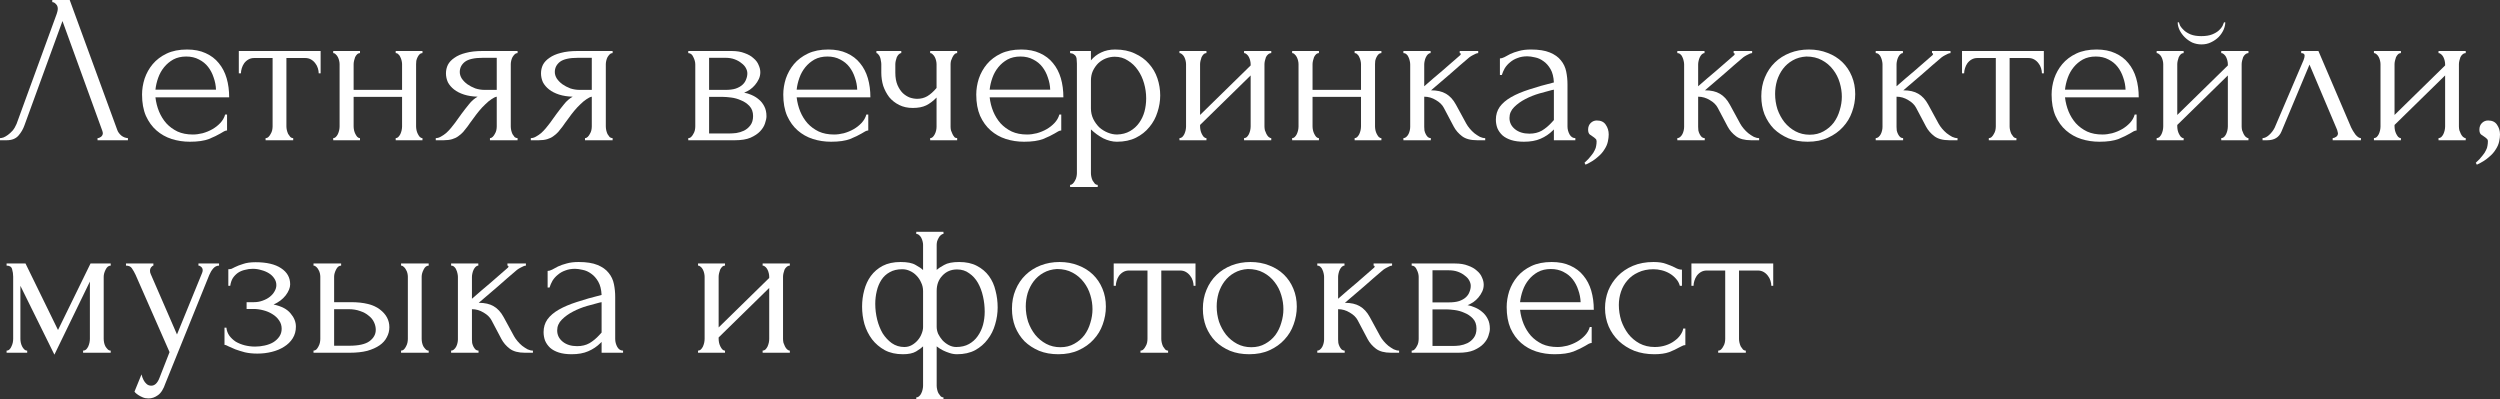 <?xml version="1.0" encoding="UTF-8"?> <svg xmlns="http://www.w3.org/2000/svg" viewBox="0 0 658.836 105.279" fill="none"><rect x="0" y="0" width="658.836" height="105.279" fill="#333333" stroke="none"/><path d="M6.44 33.04C6.104 34.011 5.581 34.907 4.872 35.728C4.163 36.549 3.117 36.96 1.736 36.96H0V36.4C0.224 36.4 0.523 36.344 0.896 36.232C1.269 36.083 1.661 35.859 2.072 35.56C2.483 35.261 2.893 34.888 3.304 34.44C3.715 33.955 4.069 33.357 4.368 32.648L14.952 3.64C15.139 3.08 15.232 2.651 15.232 2.352C15.232 1.792 15.064 1.363 14.728 1.064C14.429 0.728 14.112 0.56 13.776 0.56V0H18.368L30.912 34.272C31.099 34.795 31.453 35.28 31.976 35.728C32.499 36.139 33.077 36.363 33.712 36.4V36.96H25.704V36.4C26.003 36.4 26.301 36.288 26.6 36.064C26.936 35.803 27.104 35.467 27.104 35.056C27.104 34.944 27.067 34.776 26.992 34.552L16.464 5.544L6.44 33.04Z" fill="white"></path><path d="M40.963 25.648C41.113 26.955 41.43 28.205 41.915 29.4C42.4 30.557 43.035 31.584 43.819 32.48C44.64 33.376 45.63 34.104 46.787 34.664C47.945 35.187 49.288 35.448 50.819 35.448C51.64 35.448 52.499 35.336 53.395 35.112C54.328 34.851 55.187 34.496 55.971 34.048C56.755 33.6 57.446 33.059 58.043 32.424C58.678 31.752 59.107 31.005 59.331 30.184H59.835V34.384C59.611 34.384 59.35 34.459 59.051 34.608C58.79 34.757 58.472 34.944 58.099 35.168C57.352 35.616 56.344 36.101 55.075 36.624C53.806 37.109 52.126 37.352 50.035 37.352C48.355 37.352 46.75 37.109 45.219 36.624C43.726 36.139 42.4 35.392 41.243 34.384C40.086 33.376 39.153 32.088 38.443 30.52C37.771 28.952 37.435 27.085 37.435 24.92C37.435 23.539 37.659 22.139 38.107 20.72C38.592 19.301 39.302 18.032 40.235 16.912C41.206 15.755 42.438 14.821 43.931 14.112C45.424 13.403 47.216 13.048 49.307 13.048C51.174 13.048 52.798 13.365 54.179 14C55.598 14.635 56.755 15.512 57.651 16.632C58.584 17.752 59.275 19.077 59.723 20.608C60.171 22.139 60.395 23.819 60.395 25.648H40.963ZM49.083 14.896C47.776 14.896 46.638 15.157 45.667 15.68C44.734 16.203 43.931 16.875 43.259 17.696C42.587 18.517 42.065 19.451 41.691 20.496C41.318 21.541 41.075 22.587 40.963 23.632H56.923C56.886 22.549 56.68 21.485 56.307 20.44C55.971 19.395 55.486 18.461 54.851 17.64C54.216 16.819 53.414 16.165 52.443 15.68C51.472 15.157 50.352 14.896 49.083 14.896Z" fill="white"></path><path d="M83.991 19.32C83.991 18.909 83.916 18.461 83.767 17.976C83.617 17.491 83.393 17.061 83.095 16.688C82.796 16.277 82.423 15.941 81.975 15.68C81.527 15.419 81.004 15.288 80.407 15.288H75.479V33.32C75.479 33.619 75.516 33.936 75.591 34.272C75.665 34.608 75.777 34.944 75.927 35.28C76.114 35.579 76.3 35.84 76.487 36.064C76.711 36.288 76.972 36.4 77.271 36.4V36.96H69.991V36.4C70.289 36.4 70.551 36.288 70.775 36.064C70.999 35.84 71.186 35.579 71.335 35.28C71.521 34.981 71.652 34.664 71.727 34.328C71.801 33.955 71.839 33.619 71.839 33.32V15.288H67.023C66.425 15.288 65.903 15.419 65.455 15.68C65.007 15.941 64.633 16.277 64.335 16.688C64.074 17.061 63.868 17.491 63.719 17.976C63.569 18.461 63.495 18.909 63.495 19.32H62.935V13.44H84.495V19.32H83.991Z" fill="white"></path><path d="M93.192 33.32C93.192 33.619 93.229 33.955 93.304 34.328C93.378 34.664 93.49 34.981 93.639 35.28C93.789 35.579 93.957 35.84 94.144 36.064C94.368 36.288 94.61 36.4 94.871 36.4V36.96H87.815V36.4C88.077 36.4 88.301 36.307 88.487 36.12C88.711 35.896 88.898 35.635 89.047 35.336C89.197 35 89.309 34.664 89.383 34.328C89.458 33.955 89.495 33.619 89.495 33.32V16.912C89.495 16.651 89.458 16.352 89.383 16.016C89.309 15.68 89.197 15.363 89.047 15.064C88.898 14.765 88.711 14.523 88.487 14.336C88.301 14.112 88.077 14 87.815 14V13.44H94.871V14C94.573 14 94.312 14.112 94.087 14.336C93.901 14.523 93.733 14.765 93.583 15.064C93.471 15.363 93.378 15.68 93.304 16.016C93.229 16.352 93.192 16.651 93.192 16.912V23.688H105.959V16.912C105.959 16.651 105.922 16.352 105.847 16.016C105.773 15.68 105.661 15.363 105.511 15.064C105.4 14.765 105.232 14.523 105.007 14.336C104.821 14.112 104.578 14 104.28 14V13.44H111.336V14C111.037 14 110.775 14.112 110.551 14.336C110.365 14.523 110.197 14.765 110.047 15.064C109.898 15.363 109.786 15.68 109.711 16.016C109.674 16.352 109.655 16.651 109.655 16.912V33.32C109.655 33.619 109.693 33.955 109.767 34.328C109.842 34.664 109.954 34.981 110.103 35.28C110.253 35.579 110.421 35.84 110.607 36.064C110.831 36.288 111.074 36.4 111.336 36.4V36.96H104.28V36.4C104.541 36.4 104.765 36.307 104.951 36.12C105.176 35.896 105.362 35.635 105.511 35.336C105.661 35 105.773 34.664 105.847 34.328C105.922 33.955 105.959 33.619 105.959 33.32V25.536H93.192V33.32Z" fill="white"></path><path d="M134.606 33.32C134.606 33.619 134.644 33.955 134.718 34.328C134.793 34.664 134.905 35 135.055 35.336C135.241 35.635 135.428 35.896 135.614 36.12C135.838 36.307 136.1 36.4 136.399 36.4V36.96H129.119V36.4C129.38 36.4 129.622 36.288 129.846 36.064C130.071 35.84 130.257 35.579 130.407 35.28C130.593 34.981 130.724 34.664 130.798 34.328C130.873 33.955 130.91 33.619 130.91 33.32V25.48C130.5 25.555 130.033 25.779 129.51 26.152C128.988 26.488 128.447 26.936 127.886 27.496C127.327 28.019 126.785 28.597 126.263 29.232C125.74 29.867 125.255 30.501 124.806 31.136C124.433 31.659 124.116 32.088 123.854 32.424C123.593 32.76 123.369 33.077 123.183 33.376C122.809 33.861 122.436 34.328 122.063 34.776C121.689 35.187 121.26 35.56 120.774 35.896C120.327 36.232 119.785 36.493 119.151 36.68C118.516 36.867 117.769 36.96 116.91 36.96H114.838V36.4C115.287 36.4 115.734 36.269 116.183 36.008C116.668 35.747 117.135 35.429 117.582 35.056C118.031 34.645 118.441 34.216 118.814 33.768C119.225 33.283 119.58 32.835 119.878 32.424L121.614 30.016C122.249 29.157 122.902 28.317 123.574 27.496C124.247 26.637 125.012 25.965 125.87 25.48C124.526 25.443 123.332 25.256 122.287 24.92C121.241 24.584 120.364 24.136 119.654 23.576C118.945 23.016 118.404 22.381 118.031 21.672C117.694 20.925 117.526 20.141 117.526 19.32C117.526 18.536 117.694 17.789 118.031 17.08C118.404 16.371 118.983 15.755 119.766 15.232C120.55 14.672 121.54 14.243 122.734 13.944C123.966 13.608 125.441 13.44 127.159 13.44H136.399V14C136.1 14 135.838 14.112 135.614 14.336C135.428 14.523 135.241 14.765 135.055 15.064C134.905 15.363 134.793 15.68 134.718 16.016C134.644 16.352 134.606 16.651 134.606 16.912V33.32ZM121.167 18.984C121.167 19.544 121.335 20.104 121.67 20.664C122.044 21.224 122.529 21.728 123.127 22.176C123.761 22.624 124.471 22.997 125.255 23.296C126.039 23.557 126.878 23.688 127.774 23.688H130.91V15.232H127.271C125.031 15.232 123.444 15.587 122.51 16.296C121.614 17.005 121.167 17.901 121.167 18.984Z" fill="white"></path><path d="M159.653 33.32C159.653 33.619 159.691 33.955 159.765 34.328C159.84 34.664 159.952 35 160.101 35.336C160.288 35.635 160.475 35.896 160.661 36.12C160.885 36.307 161.147 36.4 161.445 36.4V36.96H154.165V36.4C154.427 36.4 154.669 36.288 154.893 36.064C155.117 35.84 155.304 35.579 155.453 35.28C155.64 34.981 155.771 34.664 155.845 34.328C155.92 33.955 155.957 33.619 155.957 33.32V25.48C155.547 25.555 155.08 25.779 154.557 26.152C154.035 26.488 153.493 26.936 152.933 27.496C152.373 28.019 151.832 28.597 151.309 29.232C150.787 29.867 150.301 30.501 149.853 31.136C149.48 31.659 149.163 32.088 148.901 32.424C148.64 32.76 148.416 33.077 148.229 33.376C147.856 33.861 147.483 34.328 147.109 34.776C146.736 35.187 146.307 35.56 145.821 35.896C145.373 36.232 144.832 36.493 144.197 36.68C143.563 36.867 142.816 36.96 141.957 36.96H139.885V36.4C140.333 36.4 140.781 36.269 141.229 36.008C141.715 35.747 142.181 35.429 142.629 35.056C143.077 34.645 143.488 34.216 143.861 33.768C144.272 33.283 144.627 32.835 144.925 32.424L146.661 30.016C147.296 29.157 147.949 28.317 148.621 27.496C149.293 26.637 150.059 25.965 150.917 25.48C149.574 25.443 148.379 25.256 147.333 24.92C146.288 24.584 145.411 24.136 144.701 23.576C143.992 23.016 143.451 22.381 143.077 21.672C142.741 20.925 142.573 20.141 142.573 19.32C142.573 18.536 142.741 17.789 143.077 17.08C143.451 16.371 144.029 15.755 144.813 15.232C145.597 14.672 146.587 14.243 147.781 13.944C149.013 13.608 150.488 13.44 152.205 13.44H161.445V14C161.147 14 160.885 14.112 160.661 14.336C160.475 14.523 160.288 14.765 160.101 15.064C159.952 15.363 159.84 15.68 159.765 16.016C159.691 16.352 159.653 16.651 159.653 16.912V33.32ZM146.213 18.984C146.213 19.544 146.381 20.104 146.717 20.664C147.091 21.224 147.576 21.728 148.173 22.176C148.808 22.624 149.517 22.997 150.301 23.296C151.085 23.557 151.925 23.688 152.821 23.688H155.957V15.232H152.317C150.077 15.232 148.491 15.587 147.557 16.296C146.661 17.005 146.213 17.901 146.213 18.984Z" fill="white"></path><path d="M200.367 19.04C200.367 19.675 200.236 20.272 199.975 20.832C199.714 21.392 199.378 21.915 198.967 22.4C198.594 22.848 198.146 23.259 197.623 23.632C197.1 23.968 196.597 24.229 196.111 24.416C196.746 24.528 197.399 24.733 198.071 25.032C198.78 25.331 199.415 25.723 199.975 26.208C200.573 26.693 201.058 27.309 201.431 28.056C201.804 28.765 201.991 29.624 201.991 30.632C201.991 31.155 201.86 31.789 201.599 32.536C201.375 33.245 200.946 33.936 200.311 34.608C199.714 35.243 198.874 35.803 197.791 36.288C196.746 36.736 195.383 36.96 193.703 36.96H181.383V36.4C181.682 36.4 181.943 36.288 182.167 36.064C182.391 35.84 182.578 35.579 182.727 35.28C182.914 34.981 183.044 34.664 183.119 34.328C183.194 33.955 183.231 33.619 183.231 33.32V16.968C183.231 16.371 183.063 15.736 182.727 15.064C182.429 14.355 181.98 14 181.383 14V13.44H192.807C194.151 13.44 195.29 13.627 196.223 14C197.194 14.336 197.978 14.784 198.575 15.344C199.21 15.867 199.658 16.464 199.919 17.136C200.218 17.771 200.367 18.405 200.367 19.04ZM186.871 23.688H191.183C192.266 23.688 193.162 23.576 193.871 23.352C194.618 23.091 195.215 22.755 195.663 22.344C196.111 21.933 196.429 21.467 196.615 20.944C196.839 20.421 196.951 19.88 196.951 19.32C196.951 18.872 196.82 18.405 196.559 17.92C196.298 17.435 195.906 17.005 195.383 16.632C194.898 16.221 194.3 15.885 193.591 15.624C192.882 15.363 192.079 15.232 191.183 15.232H186.871V23.688ZM192.359 35.168C192.807 35.168 193.367 35.131 194.039 35.056C194.749 34.944 195.421 34.739 196.055 34.44C196.727 34.104 197.287 33.637 197.735 33.04C198.22 32.405 198.463 31.584 198.463 30.576C198.463 29.493 198.146 28.616 197.511 27.944C196.876 27.272 196.13 26.768 195.271 26.432C194.45 26.059 193.591 25.816 192.695 25.704C191.799 25.592 191.108 25.536 190.623 25.536H186.871V35.168H192.359Z" fill="white"></path><path d="M209.947 25.648C210.097 26.955 210.414 28.205 210.899 29.4C211.385 30.557 212.019 31.584 212.804 32.48C213.625 33.376 214.614 34.104 215.772 34.664C216.929 35.187 218.273 35.448 219.804 35.448C220.625 35.448 221.484 35.336 222.38 35.112C223.313 34.851 224.171 34.496 224.955 34.048C225.74 33.6 226.43 33.059 227.027 32.424C227.662 31.752 228.091 31.005 228.315 30.184H228.82V34.384C228.596 34.384 228.334 34.459 228.035 34.608C227.774 34.757 227.457 34.944 227.083 35.168C226.337 35.616 225.329 36.101 224.059 36.624C222.79 37.109 221.11 37.352 219.019 37.352C217.339 37.352 215.734 37.109 214.203 36.624C212.71 36.139 211.385 35.392 210.227 34.384C209.07 33.376 208.137 32.088 207.428 30.52C206.756 28.952 206.42 27.085 206.42 24.92C206.42 23.539 206.644 22.139 207.091 20.72C207.577 19.301 208.286 18.032 209.219 16.912C210.19 15.755 211.422 14.821 212.915 14.112C214.409 13.403 216.201 13.048 218.291 13.048C220.158 13.048 221.782 13.365 223.163 14C224.582 14.635 225.74 15.512 226.636 16.632C227.569 17.752 228.259 19.077 228.708 20.608C229.155 22.139 229.379 23.819 229.379 25.648H209.947ZM218.067 14.896C216.761 14.896 215.622 15.157 214.652 15.68C213.718 16.203 212.915 16.875 212.243 17.696C211.572 18.517 211.049 19.451 210.676 20.496C210.302 21.541 210.059 22.587 209.947 23.632H225.907C225.87 22.549 225.665 21.485 225.291 20.44C224.955 19.395 224.47 18.461 223.836 17.64C223.201 16.819 222.398 16.165 221.428 15.68C220.457 15.157 219.337 14.896 218.067 14.896Z" fill="white"></path><path d="M250.51 33.432C250.51 33.731 250.548 34.048 250.623 34.384C250.735 34.72 250.865 35.037 251.015 35.336C251.162 35.635 251.332 35.896 251.517 36.12C251.705 36.307 251.947 36.4 252.247 36.4V36.96H245.134V36.4C245.396 36.4 245.62 36.307 245.806 36.12C246.03 35.896 246.217 35.635 246.366 35.336C246.516 35.037 246.628 34.72 246.702 34.384C246.777 34.048 246.814 33.731 246.814 33.432V25.704C245.956 26.6 245.041 27.291 244.07 27.776C243.137 28.224 241.961 28.448 240.542 28.448C239.198 28.448 238.004 28.187 236.958 27.664C235.913 27.141 235.036 26.451 234.326 25.592C233.654 24.696 233.132 23.707 232.758 22.624C232.422 21.504 232.254 20.347 232.254 19.152V16.912C232.254 16.651 232.217 16.352 232.142 16.016C232.105 15.68 232.03 15.363 231.918 15.064C231.806 14.765 231.657 14.523 231.47 14.336C231.321 14.112 231.153 14 230.966 14V13.44H237.518V14C237.294 14 237.07 14.112 236.846 14.336C236.66 14.523 236.492 14.765 236.342 15.064C236.23 15.363 236.137 15.68 236.062 16.016C235.988 16.352 235.95 16.651 235.95 16.912V19.152C235.95 20.421 236.137 21.504 236.51 22.4C236.884 23.259 237.35 23.968 237.91 24.528C238.47 25.051 239.086 25.443 239.758 25.704C240.43 25.928 241.084 26.04 241.718 26.04C242.689 26.04 243.566 25.816 244.35 25.368C245.172 24.883 245.993 24.155 246.814 23.184V16.912C246.814 16.651 246.777 16.352 246.702 16.016C246.628 15.68 246.516 15.363 246.366 15.064C246.217 14.765 246.03 14.523 245.806 14.336C245.62 14.112 245.396 14 245.134 14V13.44H252.247V14C251.947 14 251.705 14.112 251.517 14.336C251.332 14.523 251.162 14.765 251.015 15.064C250.865 15.363 250.735 15.68 250.623 16.016C250.548 16.352 250.51 16.651 250.51 16.912V33.432Z" fill="white"></path><path d="M260.808 25.648C260.955 26.955 261.272 28.205 261.76 29.4C262.245 30.557 262.88 31.584 263.662 32.48C264.484 33.376 265.474 34.104 266.631 34.664C267.788 35.187 269.133 35.448 270.663 35.448C271.485 35.448 272.342 35.336 273.239 35.112C274.172 34.851 275.032 34.496 275.814 34.048C276.599 33.6 277.288 33.059 277.886 32.424C278.521 31.752 278.951 31.005 279.175 30.184H279.678V34.384C279.455 34.384 279.193 34.459 278.896 34.608C278.633 34.757 278.316 34.944 277.943 35.168C277.196 35.616 276.189 36.101 274.919 36.624C273.649 37.109 271.97 37.352 269.878 37.352C268.198 37.352 266.594 37.109 265.064 36.624C263.569 36.139 262.245 35.392 261.087 34.384C259.93 33.376 258.996 32.088 258.286 30.52C257.616 28.952 257.278 27.085 257.278 24.92C257.278 23.539 257.503 22.139 257.951 20.72C258.436 19.301 259.145 18.032 260.078 16.912C261.05 15.755 262.282 14.821 263.774 14.112C265.269 13.403 267.061 13.048 269.15 13.048C271.018 13.048 272.642 13.365 274.022 14C275.441 14.635 276.599 15.512 277.496 16.632C278.428 17.752 279.118 19.077 279.568 20.608C280.015 22.139 280.238 23.819 280.238 25.648H260.808ZM268.928 14.896C267.621 14.896 266.481 15.157 265.511 15.68C264.577 16.203 263.774 16.875 263.102 17.696C262.43 18.517 261.907 19.451 261.535 20.496C261.162 21.541 260.92 22.587 260.808 23.632H276.766C276.729 22.549 276.524 21.485 276.151 20.44C275.814 19.395 275.329 18.461 274.694 17.64C274.059 16.819 273.257 16.165 272.287 15.68C271.317 15.157 270.195 14.896 268.928 14.896Z" fill="white"></path><path d="M293.882 13.048C295.896 13.048 297.633 13.403 299.091 14.112C300.583 14.784 301.815 15.68 302.785 16.8C303.794 17.92 304.539 19.208 305.027 20.664C305.511 22.12 305.754 23.613 305.754 25.144C305.754 26.637 305.511 28.112 305.027 29.568C304.577 31.024 303.869 32.331 302.897 33.488C301.965 34.645 300.788 35.579 299.37 36.288C297.951 36.997 296.271 37.352 294.329 37.352C293.172 37.352 291.977 37.053 290.745 36.456C289.55 35.821 288.468 35.037 287.498 34.104V45.64C287.498 45.939 287.536 46.256 287.608 46.592C287.683 46.965 287.796 47.301 287.946 47.6C288.133 47.899 288.318 48.16 288.506 48.384C288.731 48.608 288.991 48.72 289.29 48.72V49.28H282.01V48.72C282.27 48.72 282.515 48.608 282.737 48.384C282.962 48.16 283.147 47.899 283.297 47.6C283.484 47.301 283.614 46.965 283.689 46.592C283.764 46.256 283.802 45.939 283.802 45.64V16.744C283.802 16.408 283.782 16.091 283.744 15.792C283.744 15.456 283.689 15.176 283.577 14.952C283.464 14.691 283.279 14.485 283.017 14.336C282.795 14.149 282.457 14.037 282.01 14V13.44H287.498V15.904C288.243 15.008 289.14 14.317 290.185 13.832C291.267 13.309 292.5 13.048 293.882 13.048ZM294.384 35.448C295.691 35.411 296.831 35.112 297.801 34.552C298.773 33.992 299.575 33.264 300.21 32.368C300.845 31.472 301.31 30.483 301.61 29.4C301.907 28.28 302.057 27.123 302.057 25.928C302.057 24.584 301.87 23.259 301.497 21.952C301.125 20.645 300.583 19.488 299.873 18.48C299.163 17.435 298.286 16.595 297.241 15.96C296.234 15.288 295.077 14.952 293.769 14.952C292.985 14.952 292.202 15.101 291.417 15.4C290.67 15.699 289.998 16.128 289.4 16.688C288.841 17.248 288.376 17.92 288.001 18.704C287.666 19.451 287.498 20.291 287.498 21.224V28.56C287.498 29.568 287.703 30.501 288.113 31.36C288.523 32.181 289.046 32.909 289.68 33.544C290.353 34.141 291.1 34.608 291.922 34.944C292.742 35.28 293.564 35.448 294.384 35.448Z" fill="white"></path><path d="M333.23 33.32C333.23 33.619 333.267 33.955 333.342 34.328C333.454 34.664 333.584 34.981 333.734 35.28C333.882 35.579 334.069 35.84 334.294 36.064C334.554 36.288 334.797 36.4 335.022 36.4V36.96H327.853V36.4C328.116 36.4 328.358 36.307 328.581 36.12C328.806 35.896 328.993 35.635 329.141 35.336C329.291 35 329.403 34.664 329.478 34.328C329.553 33.955 329.59 33.619 329.59 33.32V19.88L316.261 32.928V33.32C316.261 33.619 316.299 33.955 316.374 34.328C316.449 34.664 316.561 34.981 316.709 35.28C316.859 35.579 317.026 35.84 317.214 36.064C317.438 36.288 317.681 36.4 317.941 36.4V36.96H310.83V36.4C311.09 36.4 311.335 36.307 311.557 36.12C311.782 35.896 311.967 35.635 312.117 35.336C312.267 35 312.38 34.664 312.455 34.328C312.527 33.955 312.565 33.619 312.565 33.32V16.912C312.565 16.651 312.527 16.352 312.455 16.016C312.38 15.68 312.267 15.363 312.117 15.064C311.967 14.765 311.782 14.523 311.557 14.336C311.335 14.112 311.09 14 310.83 14V13.44H317.941V14C317.643 14 317.381 14.112 317.159 14.336C316.971 14.523 316.804 14.765 316.654 15.064C316.541 15.363 316.449 15.68 316.374 16.016C316.299 16.352 316.261 16.651 316.261 16.912V30.296L329.59 17.248V16.912C329.59 16.651 329.553 16.352 329.478 16.016C329.403 15.68 329.291 15.363 329.141 15.064C328.993 14.765 328.806 14.523 328.581 14.336C328.358 14.112 328.116 14 327.853 14V13.44H335.022V14C334.724 14 334.444 14.112 334.182 14.336C333.957 14.523 333.772 14.765 333.622 15.064C333.509 15.363 333.417 15.68 333.342 16.016C333.267 16.352 333.23 16.651 333.23 16.912V33.32Z" fill="white"></path><path d="M345.901 33.32C345.901 33.619 345.939 33.955 346.014 34.328C346.089 34.664 346.201 34.981 346.351 35.28C346.499 35.579 346.669 35.84 346.854 36.064C347.079 36.288 347.321 36.4 347.583 36.4V36.96H340.525V36.4C340.788 36.4 341.013 36.307 341.198 36.12C341.422 35.896 341.61 35.635 341.757 35.336C341.907 35 342.02 34.664 342.095 34.328C342.17 33.955 342.207 33.619 342.207 33.32V16.912C342.207 16.651 342.17 16.352 342.095 16.016C342.02 15.68 341.907 15.363 341.757 15.064C341.61 14.765 341.422 14.523 341.198 14.336C341.013 14.112 340.788 14 340.525 14V13.44H347.583V14C347.284 14 347.024 14.112 346.799 14.336C346.611 14.523 346.444 14.765 346.294 15.064C346.181 15.363 346.089 15.68 346.014 16.016C345.939 16.352 345.901 16.651 345.901 16.912V23.688H358.671V16.912C358.671 16.651 358.633 16.352 358.558 16.016C358.483 15.68 358.371 15.363 358.223 15.064C358.111 14.765 357.943 14.523 357.718 14.336C357.531 14.112 357.289 14 356.991 14V13.44H364.047V14C363.747 14 363.487 14.112 363.262 14.336C363.075 14.523 362.907 14.765 362.757 15.064C362.61 15.363 362.497 15.68 362.422 16.016C362.385 16.352 362.367 16.651 362.367 16.912V33.32C362.367 33.619 362.405 33.955 362.477 34.328C362.552 34.664 362.665 34.981 362.815 35.28C362.965 35.579 363.132 35.84 363.32 36.064C363.542 36.288 363.784 36.4 364.047 36.4V36.96H356.991V36.4C357.251 36.4 357.476 36.307 357.663 36.12C357.886 35.896 358.073 35.635 358.223 35.336C358.371 35 358.483 34.664 358.558 34.328C358.633 33.955 358.671 33.619 358.671 33.32V25.536H345.901V33.32Z" fill="white"></path><path d="M386.421 32.592C386.646 33.003 386.944 33.432 387.319 33.88C387.691 34.328 388.101 34.739 388.548 35.112C389.036 35.485 389.521 35.803 390.005 36.064C390.49 36.288 390.958 36.4 391.405 36.4V36.96H389.278C387.561 36.96 386.234 36.605 385.302 35.896C384.369 35.187 383.639 34.347 383.117 33.376L380.485 28.392C380.075 27.608 379.383 26.936 378.413 26.376C377.444 25.779 376.416 25.48 375.334 25.48V33.432C375.334 33.731 375.352 34.048 375.389 34.384C375.464 34.72 375.576 35.037 375.726 35.336C375.874 35.635 376.061 35.896 376.286 36.12C376.509 36.307 376.771 36.4 377.069 36.4V36.96H369.845V36.4C370.108 36.4 370.35 36.307 370.573 36.12C370.835 35.896 371.04 35.635 371.19 35.336C371.338 35.037 371.45 34.72 371.525 34.384C371.6 34.048 371.637 33.731 371.637 33.432V16.968C371.637 16.707 371.6 16.408 371.525 16.072C371.45 15.699 371.338 15.363 371.19 15.064C371.078 14.765 370.91 14.523 370.685 14.336C370.46 14.112 370.18 14 369.845 14V13.44H377.014V14C376.751 14 376.509 14.112 376.286 14.336C376.099 14.523 375.931 14.765 375.781 15.064C375.631 15.363 375.519 15.699 375.447 16.072C375.372 16.408 375.334 16.707 375.334 16.968V22.736C376.939 21.317 378.526 19.955 380.093 18.648C381.662 17.304 383.247 15.923 384.854 14.504C384.854 14.467 384.872 14.429 384.909 14.392C384.947 14.355 384.967 14.317 384.967 14.28C384.967 14.093 384.872 14 384.684 14V13.44H389.558V14C389.371 14 389.146 14.056 388.886 14.168C388.623 14.28 388.363 14.411 388.101 14.56C387.803 14.709 387.504 14.896 387.206 15.12C385.526 16.539 383.844 17.995 382.165 19.488C380.485 20.944 378.806 22.381 377.126 23.8C378.731 23.8 380.038 24.099 381.045 24.696C382.09 25.293 382.967 26.245 383.677 27.552L386.421 32.592Z" fill="white"></path><path d="M409.503 36.96V34.104L409.223 34.384C408.291 35.317 407.206 36.045 405.974 36.568C404.779 37.091 403.325 37.352 401.607 37.352C400.3 37.352 399.181 37.203 398.246 36.904C397.314 36.605 396.549 36.195 395.951 35.672C395.354 35.112 394.907 34.477 394.607 33.768C394.347 33.059 394.214 32.312 394.214 31.528C394.214 30.259 394.552 29.139 395.224 28.168C395.931 27.197 396.941 26.339 398.246 25.592C399.553 24.845 401.14 24.173 403.007 23.576C404.912 22.941 407.076 22.325 409.503 21.728C409.428 20.272 409.131 19.096 408.608 18.2C408.083 17.304 407.469 16.613 406.759 16.128C406.049 15.605 405.304 15.269 404.519 15.12C403.734 14.933 403.062 14.84 402.502 14.84C401.533 14.84 400.673 14.989 399.928 15.288C399.181 15.549 398.528 15.923 397.966 16.408C397.406 16.856 396.941 17.379 396.566 17.976C396.231 18.573 395.969 19.171 395.784 19.768H395.279V15.4C395.614 15.4 396.006 15.288 396.456 15.064C396.904 14.803 397.426 14.523 398.023 14.224C398.658 13.925 399.406 13.664 400.263 13.44C401.16 13.179 402.222 13.048 403.455 13.048C405.509 13.048 407.169 13.309 408.438 13.832C409.708 14.355 410.68 15.045 411.35 15.904C412.06 16.763 412.527 17.752 412.752 18.872C412.975 19.955 413.087 21.075 413.087 22.232V33.32C413.087 34.067 413.275 34.776 413.647 35.448C414.019 36.083 414.524 36.4 415.159 36.4V36.96H409.503ZM409.503 31.64V23.632L408.943 23.744C408.046 23.968 406.946 24.267 405.639 24.64C404.369 25.013 403.157 25.499 402 26.096C400.843 26.693 399.853 27.403 399.031 28.224C398.211 29.045 397.798 29.997 397.798 31.08C397.798 32.275 398.283 33.264 399.256 34.048C400.225 34.832 401.495 35.224 403.062 35.224C404.294 35.224 405.377 34.963 406.311 34.44C407.244 33.88 408.103 33.171 408.888 32.312L409.503 31.64Z" fill="white"></path><path d="M420.818 31.752C421.9 31.752 422.685 32.125 423.17 32.872C423.692 33.619 423.952 34.477 423.952 35.448C423.952 36.008 423.877 36.624 423.729 37.296C423.58 38.005 423.28 38.696 422.832 39.368C422.422 40.077 421.805 40.768 420.985 41.44C420.2 42.149 419.156 42.803 417.848 43.4L417.569 42.896C418.316 42.224 418.893 41.608 419.306 41.048C419.753 40.525 420.07 40.04 420.258 39.592C420.48 39.181 420.61 38.789 420.648 38.416C420.723 38.043 420.76 37.651 420.76 37.24C420.76 36.941 420.668 36.717 420.48 36.568C420.295 36.381 420.088 36.213 419.865 36.064C419.566 35.877 419.268 35.672 418.968 35.448C418.671 35.187 418.521 34.757 418.521 34.16C418.521 33.451 418.746 32.872 419.193 32.424C419.641 31.976 420.183 31.752 420.818 31.752Z" fill="white"></path><path d="M458.608 32.592C458.833 33.003 459.131 33.432 459.506 33.88C459.878 34.328 460.288 34.739 460.738 35.112C461.223 35.485 461.708 35.803 462.192 36.064C462.677 36.288 463.145 36.4 463.592 36.4V36.96H461.465C459.748 36.96 458.423 36.605 457.489 35.896C456.556 35.187 455.826 34.347 455.304 33.376L452.672 28.392C452.262 27.608 451.573 26.936 450.6 26.376C449.631 25.779 448.603 25.48 447.521 25.48V33.432C447.521 33.731 447.539 34.048 447.576 34.384C447.651 34.72 447.763 35.037 447.913 35.336C448.063 35.635 448.248 35.896 448.473 36.12C448.696 36.307 448.958 36.4 449.258 36.4V36.96H442.032V36.4C442.295 36.4 442.537 36.307 442.76 36.12C443.022 35.896 443.227 35.635 443.377 35.336C443.527 35.037 443.637 34.72 443.712 34.384C443.787 34.048 443.824 33.731 443.824 33.432V16.968C443.824 16.707 443.787 16.408 443.712 16.072C443.637 15.699 443.527 15.363 443.377 15.064C443.265 14.765 443.097 14.523 442.872 14.336C442.65 14.112 442.37 14 442.032 14V13.44H449.201V14C448.941 14 448.696 14.112 448.473 14.336C448.286 14.523 448.118 14.765 447.968 15.064C447.818 15.363 447.709 15.699 447.634 16.072C447.559 16.408 447.521 16.707 447.521 16.968V22.736C449.126 21.317 450.713 19.955 452.28 18.648C453.849 17.304 455.437 15.923 457.041 14.504C457.041 14.467 457.059 14.429 457.096 14.392C457.134 14.355 457.154 14.317 457.154 14.28C457.154 14.093 457.059 14 456.874 14V13.44H461.745V14C461.558 14 461.335 14.056 461.073 14.168C460.813 14.28 460.55 14.411 460.288 14.56C459.99 14.709 459.691 14.896 459.393 15.12C457.714 16.539 456.034 17.995 454.352 19.488C452.672 20.944 450.993 22.381 449.313 23.8C450.918 23.8 452.225 24.099 453.232 24.696C454.279 25.293 455.157 26.245 455.864 27.552L458.608 32.592Z" fill="white"></path><path d="M476.369 37.352C474.502 37.352 472.822 37.053 471.33 36.456C469.836 35.821 468.548 34.981 467.466 33.936C466.421 32.853 465.599 31.584 465.002 30.128C464.442 28.672 464.162 27.085 464.162 25.368C464.162 23.539 464.479 21.877 465.114 20.384C465.749 18.853 466.626 17.547 467.746 16.464C468.866 15.381 470.19 14.541 471.723 13.944C473.252 13.347 474.914 13.048 476.706 13.048C478.498 13.048 480.14 13.347 481.633 13.944C483.127 14.504 484.414 15.307 485.497 16.352C486.581 17.397 487.421 18.648 488.018 20.104C488.616 21.523 488.913 23.091 488.913 24.808C488.913 26.413 488.633 27.981 488.073 29.512C487.551 31.005 486.749 32.331 485.667 33.488C484.619 34.645 483.315 35.579 481.745 36.288C480.215 36.997 478.423 37.352 476.369 37.352ZM476.034 14.896C474.689 14.971 473.495 15.307 472.45 15.904C471.443 16.464 470.583 17.211 469.873 18.144C469.201 19.04 468.678 20.067 468.306 21.224C467.968 22.381 467.801 23.557 467.801 24.752C467.801 26.133 468.006 27.477 468.418 28.784C468.866 30.053 469.481 31.192 470.265 32.2C471.088 33.208 472.057 34.011 473.177 34.608C474.297 35.205 475.549 35.504 476.929 35.504C478.311 35.504 479.526 35.205 480.57 34.608C481.653 34.011 482.547 33.245 483.257 32.312C483.967 31.341 484.489 30.259 484.827 29.064C485.199 27.869 485.387 26.675 485.387 25.48C485.387 24.248 485.199 23.016 484.827 21.784C484.452 20.515 483.875 19.376 483.09 18.368C482.305 17.323 481.315 16.483 480.123 15.848C478.963 15.213 477.601 14.896 476.034 14.896Z" fill="white"></path><path d="M510.89 32.592C511.115 33.003 511.413 33.432 511.785 33.88C512.16 34.328 512.57 34.739 513.017 35.112C513.505 35.485 513.99 35.803 514.474 36.064C514.959 36.288 515.427 36.4 515.874 36.4V36.96H513.747C512.03 36.96 510.703 36.605 509.771 35.896C508.836 35.187 508.108 34.347 507.586 33.376L504.954 28.392C504.544 27.608 503.852 26.936 502.882 26.376C501.913 25.779 500.885 25.48 499.803 25.48V33.432C499.803 33.731 499.821 34.048 499.858 34.384C499.933 34.72 500.045 35.037 500.193 35.336C500.343 35.635 500.53 35.896 500.755 36.12C500.978 36.307 501.24 36.4 501.538 36.4V36.96H494.314V36.4C494.574 36.4 494.819 36.307 495.042 36.12C495.304 35.896 495.509 35.635 495.659 35.336C495.807 35.037 495.919 34.72 495.994 34.384C496.069 34.048 496.106 33.731 496.106 33.432V16.968C496.106 16.707 496.069 16.408 495.994 16.072C495.919 15.699 495.807 15.363 495.659 15.064C495.547 14.765 495.379 14.523 495.154 14.336C494.929 14.112 494.649 14 494.314 14V13.44H501.483V14C501.22 14 500.978 14.112 500.755 14.336C500.568 14.523 500.4 14.765 500.25 15.064C500.1 15.363 499.988 15.699 499.913 16.072C499.841 16.408 499.803 16.707 499.803 16.968V22.736C501.408 21.317 502.995 19.955 504.562 18.648C506.129 17.304 507.716 15.923 509.323 14.504C509.323 14.467 509.341 14.429 509.378 14.392C509.416 14.355 509.433 14.317 509.433 14.28C509.433 14.093 509.341 14 509.153 14V13.44H514.027V14C513.84 14 513.615 14.056 513.355 14.168C513.092 14.28 512.832 14.411 512.57 14.56C512.272 14.709 511.973 14.896 511.675 15.12C509.993 16.539 508.313 17.995 506.634 19.488C504.954 20.944 503.275 22.381 501.595 23.8C503.2 23.8 504.507 24.099 505.514 24.696C506.559 25.293 507.436 26.245 508.146 27.552L510.89 32.592Z" fill="white"></path><path d="M538.116 19.32C538.116 18.909 538.041 18.461 537.891 17.976C537.744 17.491 537.519 17.061 537.219 16.688C536.921 16.277 536.549 15.941 536.099 15.68C535.652 15.419 535.129 15.288 534.532 15.288H529.603V33.32C529.603 33.619 529.641 33.936 529.716 34.272C529.791 34.608 529.903 34.944 530.053 35.28C530.238 35.579 530.425 35.84 530.613 36.064C530.835 36.288 531.098 36.4 531.395 36.4V36.96H524.117V36.4C524.414 36.4 524.677 36.288 524.899 36.064C525.124 35.84 525.312 35.579 525.459 35.28C525.647 34.981 525.777 34.664 525.852 34.328C525.927 33.955 525.964 33.619 525.964 33.32V15.288H521.148C520.55 15.288 520.028 15.419 519.581 15.68C519.131 15.941 518.758 16.277 518.461 16.688C518.198 17.061 517.994 17.491 517.844 17.976C517.694 18.461 517.619 18.909 517.619 19.32H517.059V13.44H538.621V19.32H538.116Z" fill="white"></path><path d="M544.197 25.648C544.347 26.955 544.664 28.205 545.149 29.4C545.634 30.557 546.269 31.584 547.054 32.48C547.876 33.376 548.863 34.104 550.021 34.664C551.178 35.187 552.522 35.448 554.055 35.448C554.874 35.448 555.734 35.336 556.629 35.112C557.564 34.851 558.421 34.496 559.206 34.048C559.991 33.6 560.68 33.059 561.278 32.424C561.913 31.752 562.342 31.005 562.565 30.184H563.07V34.384C562.845 34.384 562.585 34.459 562.285 34.608C562.025 34.757 561.708 34.944 561.333 35.168C560.588 35.616 559.578 36.101 558.308 36.624C557.041 37.109 555.359 37.352 553.27 37.352C551.59 37.352 549.983 37.109 548.453 36.624C546.961 36.139 545.634 35.392 544.477 34.384C543.32 33.376 542.387 32.088 541.678 30.52C541.005 28.952 540.67 27.085 540.67 24.92C540.67 23.539 540.893 22.139 541.343 20.72C541.828 19.301 542.535 18.032 543.47 16.912C544.439 15.755 545.672 14.821 547.166 14.112C548.658 13.403 550.45 13.048 552.542 13.048C554.407 13.048 556.032 13.365 557.414 14C558.833 14.635 559.991 15.512 560.885 16.632C561.82 17.752 562.51 19.077 562.957 20.608C563.405 22.139 563.63 23.819 563.63 25.648H544.197ZM552.317 14.896C551.01 14.896 549.873 15.157 548.901 15.68C547.969 16.203 547.166 16.875 546.494 17.696C545.822 18.517 545.299 19.451 544.924 20.496C544.552 21.541 544.309 22.587 544.197 23.632H560.158C560.121 22.549 559.916 21.485 559.541 20.44C559.206 19.395 558.721 18.461 558.086 17.64C557.451 16.819 556.649 16.165 555.677 15.68C554.707 15.157 553.587 14.896 552.317 14.896Z" fill="white"></path><path d="M590.753 33.32C590.753 33.619 590.79 33.955 590.865 34.328C590.978 34.664 591.108 34.981 591.258 35.28C591.408 35.579 591.593 35.84 591.818 36.064C592.078 36.288 592.32 36.4 592.545 36.4V36.96H585.377V36.4C585.639 36.4 585.882 36.307 586.104 36.12C586.329 35.896 586.516 35.635 586.666 35.336C586.814 35 586.926 34.664 587.001 34.328C587.076 33.955 587.114 33.619 587.114 33.32V19.88L573.785 32.928V33.32C573.785 33.619 573.822 33.955 573.897 34.328C573.972 34.664 574.085 34.981 574.232 35.28C574.382 35.579 574.549 35.84 574.737 36.064C574.962 36.288 575.204 36.4 575.464 36.4V36.96H568.353V36.4C568.613 36.4 568.858 36.307 569.081 36.12C569.306 35.896 569.491 35.635 569.641 35.336C569.791 35 569.903 34.664 569.978 34.328C570.053 33.955 570.088 33.619 570.088 33.32V16.912C570.088 16.651 570.053 16.352 569.978 16.016C569.903 15.68 569.791 15.363 569.641 15.064C569.491 14.765 569.306 14.523 569.081 14.336C568.858 14.112 568.613 14 568.353 14V13.44H575.464V14C575.167 14 574.904 14.112 574.682 14.336C574.494 14.523 574.327 14.765 574.177 15.064C574.065 15.363 573.972 15.68 573.897 16.016C573.822 16.352 573.785 16.651 573.785 16.912V30.296L587.114 17.248V16.912C587.114 16.651 587.076 16.352 587.001 16.016C586.926 15.68 586.814 15.363 586.666 15.064C586.516 14.765 586.329 14.523 586.104 14.336C585.882 14.112 585.639 14 585.377 14V13.44H592.545V14C592.248 14 591.968 14.112 591.705 14.336C591.48 14.523 591.295 14.765 591.145 15.064C591.033 15.363 590.94 15.68 590.865 16.016C590.79 16.352 590.753 16.651 590.753 16.912V33.32ZM586.441 5.88C586.441 6.477 586.292 7.131 585.994 7.84C585.694 8.512 585.264 9.147 584.704 9.744C584.145 10.304 583.472 10.771 582.69 11.144C581.943 11.517 581.103 11.704 580.168 11.704C579.311 11.704 578.488 11.536 577.706 11.2C576.959 10.827 576.304 10.36 575.744 9.8C575.184 9.24 574.737 8.624 574.402 7.952C574.065 7.243 573.897 6.552 573.897 5.88H574.232C574.269 6.104 574.382 6.421 574.569 6.832C574.794 7.205 575.129 7.597 575.577 8.008C576.024 8.419 576.604 8.773 577.314 9.072C578.061 9.371 578.993 9.52 580.113 9.52C581.27 9.52 582.223 9.371 582.97 9.072C583.715 8.773 584.312 8.419 584.762 8.008C585.209 7.597 585.527 7.205 585.714 6.832C585.899 6.421 586.032 6.104 586.104 5.88H586.441Z" fill="white"></path><path d="M614.737 36.4C614.999 36.4 615.297 36.288 615.634 36.064C615.969 35.84 616.137 35.523 616.137 35.112C616.137 35.037 616.102 34.888 616.027 34.664C615.989 34.403 615.894 34.123 615.747 33.824L608.633 17.024L601.243 34.664C600.608 36.195 599.356 36.96 597.489 36.96H596.259V36.4C596.781 36.4 597.341 36.139 597.939 35.616C598.573 35.056 599.076 34.403 599.451 33.656L607.066 15.848C607.251 15.363 607.346 14.971 607.346 14.672C607.346 14.224 607.046 14 606.449 14V13.44H610.985L619.611 33.6C619.871 34.16 620.246 34.776 620.73 35.448C621.253 36.083 621.738 36.4 622.185 36.4V36.96H614.737V36.4Z" fill="white"></path><path d="M648.011 33.32C648.011 33.619 648.049 33.955 648.124 34.328C648.236 34.664 648.366 34.981 648.516 35.28C648.663 35.579 648.851 35.84 649.076 36.064C649.336 36.288 649.578 36.4 649.803 36.4V36.96H642.635V36.4C642.897 36.4 643.14 36.307 643.362 36.12C643.587 35.896 643.775 35.635 643.922 35.336C644.072 35 644.185 34.664 644.26 34.328C644.335 33.955 644.372 33.619 644.372 33.32V19.88L631.043 32.928V33.32C631.043 33.619 631.08 33.955 631.155 34.328C631.23 34.664 631.343 34.981 631.49 35.28C631.64 35.579 631.808 35.84 631.995 36.064C632.22 36.288 632.463 36.4 632.722 36.4V36.96H625.612V36.4C625.872 36.4 626.114 36.307 626.339 36.12C626.564 35.896 626.749 35.635 626.899 35.336C627.049 35 627.161 34.664 627.234 34.328C627.309 33.955 627.346 33.619 627.346 33.32V16.912C627.346 16.651 627.309 16.352 627.234 16.016C627.161 15.68 627.049 15.363 626.899 15.064C626.749 14.765 626.564 14.523 626.339 14.336C626.114 14.112 625.872 14 625.612 14V13.44H632.722V14C632.425 14 632.163 14.112 631.94 14.336C631.753 14.523 631.585 14.765 631.435 15.064C631.323 15.363 631.23 15.68 631.155 16.016C631.08 16.352 631.043 16.651 631.043 16.912V30.296L644.372 17.248V16.912C644.372 16.651 644.335 16.352 644.26 16.016C644.185 15.68 644.072 15.363 643.922 15.064C643.775 14.765 643.587 14.523 643.362 14.336C643.14 14.112 642.897 14 642.635 14V13.44H649.803V14C649.503 14 649.223 14.112 648.963 14.336C648.738 14.523 648.553 14.765 648.404 15.064C648.291 15.363 648.199 15.68 648.124 16.016C648.049 16.352 648.011 16.651 648.011 16.912V33.32Z" fill="white"></path><path d="M655.699 31.752C656.781 31.752 657.566 32.125 658.051 32.872C658.574 33.619 658.836 34.477 658.836 35.448C658.836 36.008 658.761 36.624 658.611 37.296C658.461 38.005 658.164 38.696 657.716 39.368C657.304 40.077 656.689 40.768 655.867 41.44C655.084 42.149 654.037 42.803 652.732 43.4L652.453 42.896C653.197 42.224 653.777 41.608 654.187 41.048C654.634 40.525 654.952 40.04 655.139 39.592C655.364 39.181 655.494 38.789 655.532 38.416C655.607 38.043 655.644 37.651 655.644 37.24C655.644 36.941 655.549 36.717 655.364 36.568C655.177 36.381 654.972 36.213 654.747 36.064C654.45 35.877 654.15 35.672 653.852 35.448C653.552 35.187 653.405 34.757 653.405 34.16C653.405 33.451 653.627 32.872 654.075 32.424C654.525 31.976 655.064 31.752 655.699 31.752Z" fill="white"></path><path d="M27.328 89.32C27.328 89.619 27.365 89.955 27.44 90.328C27.515 90.664 27.627 90.981 27.776 91.28C27.963 91.579 28.168 91.84 28.392 92.064C28.616 92.288 28.877 92.4 29.176 92.4V92.96H21.896V92.4C22.195 92.4 22.456 92.307 22.68 92.12C22.904 91.896 23.091 91.635 23.24 91.336C23.389 91 23.501 90.664 23.576 90.328C23.651 89.955 23.688 89.619 23.688 89.32V74.2L14.336 93.464L5.376 75.32V89.32C5.376 89.619 5.413 89.955 5.488 90.328C5.563 90.664 5.675 90.981 5.824 91.28C5.973 91.579 6.16 91.84 6.384 92.064C6.608 92.288 6.869 92.4 7.168 92.4V92.96H1.736V92.4C2.035 92.4 2.296 92.288 2.52 92.064C2.744 91.84 2.912 91.579 3.024 91.28C3.173 90.981 3.285 90.664 3.36 90.328C3.435 89.955 3.472 89.619 3.472 89.32V72.912C3.472 72.24 3.379 71.587 3.192 70.952C3.043 70.317 2.557 70 1.736 70V69.44H6.72L15.288 86.968L23.856 69.44H29.176V70C28.616 70 28.168 70.355 27.832 71.064C27.496 71.736 27.328 72.352 27.328 72.912V89.32Z" fill="white"></path><path d="M43.617 100.968C43.094 102.536 42.422 103.6 41.601 104.16C40.817 104.72 39.995 105 39.137 105C38.577 105 38.073 104.907 37.625 104.72C37.176 104.533 36.785 104.328 36.449 104.104C36.113 103.88 35.851 103.675 35.665 103.488C35.515 103.301 35.441 103.208 35.441 103.208L37.288 98.672C37.438 99.269 37.625 99.773 37.849 100.184C38.035 100.557 38.296 100.893 38.633 101.192C38.969 101.491 39.379 101.64 39.865 101.64C40.761 101.64 41.47 100.987 41.993 99.68L44.681 92.792L35.721 72.408C35.422 71.773 35.105 71.213 34.769 70.728C34.47 70.243 33.947 70 33.2 70V69.44H40.425V70C40.275 70 40.089 70.131 39.865 70.392C39.641 70.653 39.529 70.989 39.529 71.4C39.529 71.699 39.603 71.997 39.753 72.296L46.641 88.144L53.248 71.96C53.36 71.699 53.416 71.456 53.416 71.232C53.416 70.859 53.286 70.56 53.025 70.336C52.801 70.112 52.558 70 52.296 70V69.44H57.729V70C57.131 70 56.609 70.261 56.161 70.784C55.75 71.269 55.414 71.829 55.153 72.464L43.617 100.968Z" fill="white"></path><path d="M76.468 74.928C76.468 75.824 76.076 76.795 75.292 77.84C74.508 78.848 73.444 79.651 72.1 80.248C74.191 80.696 75.684 81.48 76.58 82.6C77.513 83.683 77.98 84.84 77.98 86.072C77.98 87.229 77.7 88.256 77.14 89.152C76.58 90.048 75.815 90.795 74.844 91.392C73.911 91.989 72.828 92.437 71.596 92.736C70.401 93.035 69.151 93.184 67.844 93.184C66.612 93.184 65.511 93.072 64.54 92.848C63.569 92.587 62.729 92.325 62.02 92.064C61.311 91.765 60.713 91.504 60.228 91.28C59.78 91.019 59.425 90.888 59.164 90.888V86.352H59.668C59.743 87.136 60.004 87.845 60.452 88.48C60.9 89.077 61.46 89.6 62.132 90.048C62.841 90.459 63.625 90.776 64.484 91C65.38 91.224 66.295 91.336 67.228 91.336C68.087 91.336 68.927 91.243 69.748 91.056C70.607 90.869 71.353 90.589 71.988 90.216C72.66 89.805 73.201 89.301 73.612 88.704C74.023 88.107 74.228 87.416 74.228 86.632C74.228 85.811 74.004 85.083 73.556 84.448C73.108 83.776 72.511 83.216 71.764 82.768C71.055 82.32 70.252 81.984 69.356 81.76C68.497 81.536 67.639 81.424 66.78 81.424H64.988V79.632H66.948C67.732 79.632 68.479 79.501 69.188 79.24C69.935 78.979 70.569 78.643 71.092 78.232C71.615 77.821 72.025 77.355 72.324 76.832C72.66 76.272 72.828 75.712 72.828 75.152C72.828 74.48 72.641 73.883 72.268 73.36C71.932 72.837 71.465 72.389 70.868 72.016C70.271 71.643 69.599 71.363 68.852 71.176C68.143 70.952 67.396 70.84 66.612 70.84C65.903 70.84 65.212 70.933 64.54 71.12C63.868 71.269 63.252 71.531 62.692 71.904C62.169 72.277 61.721 72.744 61.348 73.304C61.012 73.864 60.788 74.536 60.676 75.32H60.172V70.952C60.471 70.952 60.751 70.915 61.012 70.84C61.273 70.728 61.572 70.579 61.908 70.392C62.505 70.093 63.233 69.813 64.092 69.552C64.951 69.253 66.033 69.104 67.34 69.104C70.252 69.104 72.492 69.627 74.06 70.672C75.665 71.717 76.468 73.136 76.468 74.928Z" fill="white"></path><path d="M105.692 92.96V92.4C105.953 92.4 106.196 92.307 106.42 92.12C106.644 91.896 106.831 91.635 106.98 91.336C107.167 91 107.298 90.664 107.372 90.328C107.447 89.955 107.484 89.619 107.484 89.32V72.912C107.484 72.651 107.447 72.352 107.372 72.016C107.298 71.68 107.167 71.363 106.98 71.064C106.831 70.765 106.644 70.523 106.42 70.336C106.196 70.112 105.953 70 105.692 70V69.44H112.972V70C112.412 70 111.964 70.355 111.628 71.064C111.292 71.736 111.124 72.352 111.124 72.912V89.32C111.124 89.619 111.162 89.955 111.236 90.328C111.311 90.664 111.423 90.981 111.572 91.28C111.759 91.579 111.964 91.84 112.188 92.064C112.412 92.288 112.673 92.4 112.972 92.4V92.96H105.692ZM92.476 79.632C95.911 79.632 98.449 80.267 100.092 81.536C101.772 82.805 102.612 84.373 102.612 86.24C102.612 87.173 102.388 88.051 101.94 88.872C101.529 89.693 100.895 90.403 100.036 91C99.178 91.597 98.095 92.083 96.788 92.456C95.481 92.792 93.932 92.96 92.14 92.96H82.62V92.4C82.881 92.4 83.124 92.307 83.348 92.12C83.572 91.896 83.759 91.635 83.908 91.336C84.095 91 84.226 90.664 84.3 90.328C84.375 89.955 84.412 89.619 84.412 89.32V72.912C84.412 72.651 84.375 72.352 84.3 72.016C84.226 71.68 84.095 71.363 83.908 71.064C83.759 70.765 83.572 70.523 83.348 70.336C83.124 70.112 82.881 70 82.62 70V69.44H89.9V70C89.34 70 88.892 70.355 88.556 71.064C88.22 71.736 88.052 72.352 88.052 72.912V79.632H92.476ZM92.028 91.112C94.492 91.112 96.266 90.72 97.348 89.936C98.468 89.115 99.028 88.107 99.028 86.912C99.028 86.24 98.879 85.587 98.58 84.952C98.282 84.28 97.815 83.701 97.18 83.216C96.583 82.693 95.836 82.283 94.94 81.984C94.044 81.648 93.017 81.48 91.86 81.48H88.052V91.112H92.028Z" fill="white"></path><path d="M135.461 88.592C135.684 89.003 135.983 89.432 136.357 89.88C136.73 90.328 137.141 90.739 137.588 91.112C138.074 91.485 138.559 91.803 139.044 92.064C139.53 92.288 139.996 92.4 140.445 92.4V92.96H138.317C136.599 92.96 135.274 92.605 134.341 91.896C133.407 91.187 132.679 90.347 132.157 89.376L129.524 84.392C129.114 83.608 128.423 82.936 127.453 82.376C126.482 81.779 125.455 81.48 124.373 81.48V89.432C124.373 89.731 124.391 90.048 124.429 90.384C124.503 90.72 124.615 91.037 124.764 91.336C124.914 91.635 125.101 91.896 125.325 92.12C125.548 92.307 125.81 92.4 126.109 92.4V92.96H118.884V92.4C119.146 92.4 119.389 92.307 119.612 92.12C119.874 91.896 120.079 91.635 120.229 91.336C120.378 91.037 120.49 90.72 120.564 90.384C120.639 90.048 120.676 89.731 120.676 89.432V72.968C120.676 72.707 120.639 72.408 120.564 72.072C120.49 71.699 120.378 71.363 120.229 71.064C120.117 70.765 119.948 70.523 119.724 70.336C119.5 70.112 119.221 70 118.884 70V69.44H126.053V70C125.791 70 125.548 70.112 125.325 70.336C125.138 70.523 124.97 70.765 124.82 71.064C124.671 71.363 124.559 71.699 124.485 72.072C124.41 72.408 124.373 72.707 124.373 72.968V78.736C125.978 77.317 127.564 75.955 129.133 74.648C130.7 73.304 132.287 71.923 133.892 70.504C133.892 70.467 133.911 70.429 133.948 70.392C133.986 70.355 134.004 70.317 134.004 70.28C134.004 70.093 133.911 70 133.724 70V69.44H138.596V70C138.41 70 138.186 70.056 137.924 70.168C137.663 70.28 137.402 70.411 137.141 70.56C136.842 70.709 136.543 70.896 136.245 71.12C134.564 72.539 132.884 73.995 131.205 75.488C129.524 76.944 127.844 78.381 126.165 79.8C127.77 79.8 129.077 80.099 130.085 80.696C131.13 81.293 132.007 82.245 132.716 83.552L135.461 88.592Z" fill="white"></path><path d="M158.542 92.96V90.104L158.262 90.384C157.329 91.317 156.246 92.045 155.014 92.568C153.819 93.091 152.364 93.352 150.646 93.352C149.34 93.352 148.219 93.203 147.286 92.904C146.353 92.605 145.587 92.195 144.99 91.672C144.393 91.112 143.945 90.477 143.646 89.768C143.385 89.059 143.254 88.312 143.254 87.528C143.254 86.259 143.59 85.139 144.262 84.168C144.971 83.197 145.979 82.339 147.286 81.592C148.593 80.845 150.179 80.173 152.046 79.576C153.95 78.941 156.115 78.325 158.542 77.728C158.468 76.272 158.169 75.096 157.646 74.2C157.123 73.304 156.508 72.613 155.798 72.128C155.089 71.605 154.342 71.269 153.558 71.12C152.774 70.933 152.102 70.84 151.542 70.84C150.572 70.84 149.713 70.989 148.966 71.288C148.219 71.549 147.566 71.923 147.006 72.408C146.446 72.856 145.979 73.379 145.606 73.976C145.27 74.573 145.009 75.171 144.822 75.768H144.318V71.4C144.654 71.4 145.046 71.288 145.494 71.064C145.942 70.803 146.465 70.523 147.062 70.224C147.697 69.925 148.444 69.664 149.302 69.44C150.198 69.179 151.262 69.048 152.494 69.048C154.548 69.048 156.209 69.309 157.478 69.832C158.747 70.355 159.718 71.045 160.39 71.904C161.099 72.763 161.566 73.752 161.79 74.872C162.014 75.955 162.126 77.075 162.126 78.232V89.32C162.126 90.067 162.313 90.776 162.686 91.448C163.059 92.083 163.564 92.4 164.198 92.4V92.96H158.542ZM158.542 87.64V79.632L157.982 79.744C157.086 79.968 155.985 80.267 154.678 80.64C153.409 81.013 152.195 81.499 151.038 82.096C149.881 82.693 148.891 83.403 148.07 84.224C147.249 85.045 146.838 85.997 146.838 87.08C146.838 88.275 147.324 89.264 148.294 90.048C149.265 90.832 150.534 91.224 152.102 91.224C153.334 91.224 154.417 90.963 155.35 90.44C156.284 89.88 157.142 89.171 157.926 88.312L158.542 87.64Z" fill="white"></path><path d="M206.355 89.32C206.355 89.619 206.392 89.955 206.467 90.328C206.579 90.664 206.71 90.981 206.859 91.28C207.008 91.579 207.195 91.84 207.419 92.064C207.68 92.288 207.923 92.4 208.147 92.4V92.96H200.979V92.4C201.24 92.4 201.483 92.307 201.707 92.12C201.931 91.896 202.117 91.635 202.267 91.336C202.416 91 202.528 90.664 202.603 90.328C202.678 89.955 202.715 89.619 202.715 89.32V75.88L189.387 88.928V89.32C189.387 89.619 189.424 89.955 189.499 90.328C189.573 90.664 189.686 90.981 189.835 91.28C189.984 91.579 190.152 91.84 190.339 92.064C190.563 92.288 190.805 92.4 191.067 92.4V92.96H183.955V92.4C184.216 92.4 184.459 92.307 184.683 92.12C184.907 91.896 185.093 91.635 185.243 91.336C185.392 91 185.504 90.664 185.579 90.328C185.654 89.955 185.691 89.619 185.691 89.32V72.912C185.691 72.651 185.654 72.352 185.579 72.016C185.504 71.68 185.392 71.363 185.243 71.064C185.093 70.765 184.907 70.523 184.683 70.336C184.459 70.112 184.216 70 183.955 70V69.44H191.067V70C190.768 70 190.507 70.112 190.283 70.336C190.096 70.523 189.928 70.765 189.779 71.064C189.667 71.363 189.573 71.68 189.499 72.016C189.424 72.352 189.387 72.651 189.387 72.912V86.296L202.715 73.248V72.912C202.715 72.651 202.678 72.352 202.603 72.016C202.528 71.68 202.416 71.363 202.267 71.064C202.117 70.765 201.931 70.523 201.707 70.336C201.483 70.112 201.24 70 200.979 70V69.44H208.147V70C207.848 70 207.568 70.112 207.307 70.336C207.083 70.523 206.896 70.765 206.747 71.064C206.635 71.363 206.541 71.68 206.467 72.016C206.392 72.352 206.355 72.651 206.355 72.912V89.32Z" fill="white"></path><path d="M252.782 69.048C254.612 69.048 256.161 69.384 257.431 70.056C258.738 70.728 259.8 71.624 260.623 72.744C261.442 73.864 262.022 75.152 262.357 76.608C262.732 78.027 262.917 79.501 262.917 81.032C262.917 82.525 262.695 84.019 262.247 85.512C261.835 86.968 261.182 88.275 260.285 89.432C259.428 90.589 258.326 91.541 256.981 92.288C255.639 92.997 254.052 93.352 252.222 93.352C251.512 93.352 250.84 93.24 250.205 93.016C249.609 92.829 249.049 92.605 248.526 92.344C247.929 92.045 247.369 91.691 246.846 91.28V101.64C246.846 101.939 246.884 102.256 246.958 102.592C247.033 102.965 247.145 103.301 247.294 103.6C247.481 103.899 247.668 104.16 247.854 104.384C248.078 104.608 248.34 104.72 248.638 104.72V105.28H241.47V104.72C241.769 104.72 242.03 104.608 242.254 104.384C242.478 104.197 242.665 103.936 242.814 103.6C242.963 103.301 243.075 102.965 243.15 102.592C243.225 102.256 243.262 101.939 243.262 101.64V91.28C242.889 91.653 242.273 92.101 241.414 92.624C240.593 93.109 239.436 93.352 237.942 93.352C236.113 93.352 234.526 92.997 233.182 92.288C231.838 91.541 230.718 90.589 229.822 89.432C228.926 88.237 228.254 86.893 227.806 85.4C227.396 83.907 227.19 82.376 227.19 80.808C227.19 79.315 227.377 77.877 227.75 76.496C228.124 75.077 228.702 73.827 229.486 72.744C230.308 71.624 231.353 70.728 232.622 70.056C233.929 69.384 235.497 69.048 237.326 69.048C239.118 69.048 240.444 69.309 241.302 69.832C242.198 70.317 242.852 70.765 243.262 71.176V64.512C243.262 64.251 243.225 63.971 243.15 63.672C243.075 63.336 242.963 63.019 242.814 62.72C242.665 62.421 242.478 62.179 242.254 61.992C242.03 61.768 241.769 61.656 241.47 61.656V61.096H248.638V61.656C248.377 61.656 248.134 61.768 247.91 61.992C247.686 62.179 247.5 62.421 247.35 62.72C247.201 62.981 247.07 63.28 246.958 63.616C246.884 63.952 246.846 64.251 246.846 64.512V71.12C247.257 70.747 247.91 70.317 248.806 69.832C249.702 69.309 251.027 69.048 252.782 69.048ZM238.334 91.448C239.043 91.448 239.697 91.28 240.294 90.944C240.892 90.608 241.414 90.179 241.862 89.656C242.31 89.133 242.646 88.573 242.87 87.976C243.132 87.341 243.262 86.744 243.262 86.184V76.72C243.262 75.899 243.094 75.152 242.758 74.48C242.46 73.771 242.049 73.155 241.526 72.632C241.041 72.109 240.462 71.699 239.79 71.4C239.156 71.101 238.484 70.952 237.774 70.952C236.468 70.952 235.366 71.213 234.47 71.736C233.574 72.221 232.846 72.893 232.286 73.752C231.726 74.611 231.316 75.6 231.054 76.72C230.793 77.803 230.662 78.923 230.662 80.08C230.662 81.461 230.83 82.843 231.166 84.224C231.502 85.568 231.987 86.781 232.622 87.864C233.294 88.909 234.097 89.768 235.03 90.44C236.001 91.112 237.102 91.448 238.334 91.448ZM251.997 91.448C253.304 91.448 254.424 91.187 255.359 90.664C256.291 90.141 257.056 89.451 257.653 88.592C258.288 87.696 258.756 86.707 259.055 85.624C259.353 84.504 259.503 83.347 259.503 82.152C259.503 80.771 259.353 79.427 259.055 78.12C258.756 76.776 258.308 75.581 257.711 74.536C257.113 73.491 256.349 72.651 255.414 72.016C254.519 71.344 253.454 71.008 252.222 71.008C250.655 71.008 249.366 71.549 248.358 72.632C247.35 73.677 246.846 75.021 246.846 76.664V86.128C246.846 86.725 246.977 87.341 247.238 87.976C247.537 88.573 247.91 89.133 248.358 89.656C248.844 90.179 249.404 90.608 250.038 90.944C250.673 91.28 251.327 91.448 251.997 91.448Z" fill="white"></path><path d="M278.893 93.352C277.026 93.352 275.346 93.053 273.854 92.456C272.36 91.821 271.072 90.981 269.99 89.936C268.943 88.853 268.123 87.584 267.526 86.128C266.966 84.672 266.686 83.085 266.686 81.368C266.686 79.539 267.004 77.877 267.638 76.384C268.271 74.853 269.148 73.547 270.27 72.464C271.39 71.381 272.715 70.541 274.244 69.944C275.776 69.347 277.436 69.048 279.228 69.048C281.02 69.048 282.665 69.347 284.157 69.944C285.651 70.504 286.939 71.307 288.021 72.352C289.103 73.397 289.943 74.648 290.54 76.104C291.138 77.523 291.437 79.091 291.437 80.808C291.437 82.413 291.157 83.981 290.598 85.512C290.075 87.005 289.273 88.331 288.188 89.488C287.143 90.645 285.836 91.579 284.269 92.288C282.74 92.997 280.948 93.352 278.893 93.352ZM278.558 70.896C277.213 70.971 276.019 71.307 274.974 71.904C273.964 72.464 273.107 73.211 272.397 74.144C271.725 75.04 271.202 76.067 270.83 77.224C270.493 78.381 270.325 79.557 270.325 80.752C270.325 82.133 270.53 83.477 270.94 84.784C271.39 86.053 272.005 87.192 272.79 88.2C273.609 89.208 274.582 90.011 275.701 90.608C276.821 91.205 278.071 91.504 279.453 91.504C280.835 91.504 282.047 91.205 283.092 90.608C284.177 90.011 285.072 89.245 285.781 88.312C286.491 87.341 287.014 86.259 287.348 85.064C287.723 83.869 287.908 82.675 287.908 81.48C287.908 80.248 287.723 79.016 287.348 77.784C286.976 76.515 286.396 75.376 285.614 74.368C284.829 73.323 283.839 72.483 282.645 71.848C281.487 71.213 280.125 70.896 278.558 70.896Z" fill="white"></path><path d="M314.554 75.32C314.554 74.909 314.479 74.461 314.329 73.976C314.179 73.491 313.957 73.061 313.657 72.688C313.359 72.277 312.985 71.941 312.537 71.68C312.09 71.419 311.567 71.288 310.97 71.288H306.041V89.32C306.041 89.619 306.079 89.936 306.154 90.272C306.229 90.608 306.341 90.944 306.489 91.28C306.676 91.579 306.864 91.84 307.049 92.064C307.273 92.288 307.533 92.4 307.833 92.4V92.96H300.553V92.4C300.853 92.4 301.113 92.288 301.337 92.064C301.562 91.84 301.747 91.579 301.897 91.28C302.085 90.981 302.215 90.664 302.29 90.328C302.365 89.955 302.402 89.619 302.402 89.32V71.288H297.586C296.989 71.288 296.466 71.419 296.016 71.68C295.569 71.941 295.196 72.277 294.897 72.688C294.637 73.061 294.432 73.491 294.282 73.976C294.132 74.461 294.057 74.909 294.057 75.32H293.497V69.44H315.057V75.32H314.554Z" fill="white"></path><path d="M329.206 93.352C327.338 93.352 325.659 93.053 324.167 92.456C322.672 91.821 321.385 90.981 320.303 89.936C319.255 88.853 318.436 87.584 317.838 86.128C317.278 84.672 316.999 83.085 316.999 81.368C316.999 79.539 317.316 77.877 317.951 76.384C318.583 74.853 319.46 73.547 320.583 72.464C321.702 71.381 323.027 70.541 324.557 69.944C326.089 69.347 327.748 69.048 329.54 69.048C331.332 69.048 332.977 69.347 334.469 69.944C335.964 70.504 337.251 71.307 338.333 72.352C339.415 73.397 340.255 74.648 340.853 76.104C341.45 77.523 341.75 79.091 341.75 80.808C341.75 82.413 341.47 83.981 340.91 85.512C340.388 87.005 339.585 88.331 338.501 89.488C337.456 90.645 336.149 91.579 334.582 92.288C333.052 92.997 331.26 93.352 329.206 93.352ZM328.871 70.896C327.526 70.971 326.331 71.307 325.286 71.904C324.277 72.464 323.419 73.211 322.71 74.144C322.037 75.04 321.515 76.067 321.143 77.224C320.805 78.381 320.638 79.557 320.638 80.752C320.638 82.133 320.843 83.477 321.253 84.784C321.702 86.053 322.317 87.192 323.102 88.2C323.922 89.208 324.894 90.011 326.014 90.608C327.134 91.205 328.383 91.504 329.765 91.504C331.148 91.504 332.36 91.205 333.404 90.608C334.489 90.011 335.384 89.245 336.094 88.312C336.804 87.341 337.326 86.259 337.661 85.064C338.036 83.869 338.221 82.675 338.221 81.48C338.221 80.248 338.036 79.016 337.661 77.784C337.289 76.515 336.709 75.376 335.926 74.368C335.142 73.323 334.152 72.483 332.957 71.848C331.8 71.213 330.438 70.896 328.871 70.896Z" fill="white"></path><path d="M363.727 88.592C363.949 89.003 364.249 89.432 364.622 89.88C364.997 90.328 365.407 90.739 365.854 91.112C366.339 91.485 366.824 91.803 367.311 92.064C367.796 92.288 368.263 92.4 368.711 92.4V92.96H366.581C364.864 92.96 363.539 92.605 362.607 91.896C361.672 91.187 360.945 90.347 360.423 89.376L357.791 84.392C357.379 83.608 356.689 82.936 355.719 82.376C354.747 81.779 353.722 81.48 352.637 81.48V89.432C352.637 89.731 352.657 90.048 352.695 90.384C352.77 90.72 352.88 91.037 353.03 91.336C353.18 91.635 353.367 91.896 353.589 92.12C353.814 92.307 354.074 92.4 354.374 92.4V92.96H347.151V92.4C347.411 92.4 347.653 92.307 347.878 92.12C348.138 91.896 348.346 91.635 348.493 91.336C348.643 91.037 348.756 90.72 348.831 90.384C348.906 90.048 348.943 89.731 348.943 89.432V72.968C348.943 72.707 348.906 72.408 348.831 72.072C348.756 71.699 348.643 71.363 348.493 71.064C348.383 70.765 348.213 70.523 347.991 70.336C347.766 70.112 347.486 70 347.151 70V69.44H354.319V70C354.057 70 353.814 70.112 353.589 70.336C353.404 70.523 353.235 70.765 353.087 71.064C352.937 71.363 352.825 71.699 352.75 72.072C352.675 72.408 352.637 72.707 352.637 72.968V78.736C354.244 77.317 355.829 75.955 357.399 74.648C358.966 73.304 360.553 71.923 362.157 70.504C362.157 70.467 362.177 70.429 362.215 70.392C362.252 70.355 362.27 70.317 362.27 70.28C362.27 70.093 362.177 70 361.99 70V69.44H366.861V70C366.676 70 366.451 70.056 366.191 70.168C365.929 70.28 365.666 70.411 365.407 70.56C365.107 70.709 364.809 70.896 364.509 71.12C362.83 72.539 361.15 73.995 359.47 75.488C357.791 76.944 356.111 78.381 354.429 79.8C356.036 79.8 357.341 80.099 358.351 80.696C359.396 81.293 360.273 82.245 360.983 83.552L363.727 88.592Z" fill="white"></path><path d="M391.008 75.04C391.008 75.675 390.878 76.272 390.615 76.832C390.355 77.392 390.018 77.915 389.608 78.4C389.236 78.848 388.786 79.259 388.263 79.632C387.741 79.968 387.236 80.229 386.751 80.416C387.386 80.528 388.041 80.733 388.711 81.032C389.421 81.331 390.055 81.723 390.615 82.208C391.213 82.693 391.697 83.309 392.072 84.056C392.445 84.765 392.632 85.624 392.632 86.632C392.632 87.155 392.502 87.789 392.24 88.536C392.015 89.245 391.587 89.936 390.953 90.608C390.355 91.243 389.516 91.803 388.431 92.288C387.386 92.736 386.024 92.96 384.344 92.96H372.025V92.4C372.322 92.4 372.585 92.288 372.807 92.064C373.032 91.84 373.22 91.579 373.367 91.28C373.554 90.981 373.684 90.664 373.759 90.328C373.834 89.955 373.872 89.619 373.872 89.32V72.968C373.872 72.371 373.704 71.736 373.367 71.064C373.07 70.355 372.622 70 372.025 70V69.44H383.447C384.792 69.44 385.931 69.627 386.864 70C387.833 70.336 388.618 70.784 389.216 71.344C389.85 71.867 390.298 72.464 390.56 73.136C390.858 73.771 391.008 74.405 391.008 75.04ZM377.511 79.688H381.825C382.907 79.688 383.802 79.576 384.512 79.352C385.259 79.091 385.856 78.755 386.304 78.344C386.751 77.933 387.069 77.467 387.256 76.944C387.479 76.421 387.591 75.88 387.591 75.32C387.591 74.872 387.461 74.405 387.199 73.92C386.939 73.435 386.546 73.005 386.024 72.632C385.539 72.221 384.942 71.885 384.232 71.624C383.522 71.363 382.72 71.232 381.825 71.232H377.511V79.688ZM383 91.168C383.447 91.168 384.007 91.131 384.679 91.056C385.389 90.944 386.061 90.739 386.696 90.44C387.369 90.104 387.928 89.637 388.376 89.04C388.861 88.405 389.103 87.584 389.103 86.576C389.103 85.493 388.786 84.616 388.151 83.944C387.516 83.272 386.771 82.768 385.911 82.432C385.092 82.059 384.232 81.816 383.335 81.704C382.44 81.592 381.75 81.536 381.263 81.536H377.511V91.168H383Z" fill="white"></path><path d="M400.588 81.648C400.738 82.955 401.055 84.205 401.54 85.4C402.025 86.557 402.66 87.584 403.445 88.48C404.264 89.376 405.254 90.104 406.411 90.664C407.569 91.187 408.913 91.448 410.445 91.448C411.265 91.448 412.125 91.336 413.02 91.112C413.954 90.851 414.812 90.496 415.597 90.048C416.381 89.6 417.071 89.059 417.668 88.424C418.303 87.752 418.733 87.005 418.956 86.184H419.461V90.384C419.236 90.384 418.976 90.459 418.676 90.608C418.416 90.757 418.098 90.944 417.723 91.168C416.979 91.616 415.969 92.101 414.699 92.624C413.43 93.109 411.75 93.352 409.66 93.352C407.981 93.352 406.374 93.109 404.844 92.624C403.35 92.139 402.025 91.392 400.868 90.384C399.71 89.376 398.778 88.088 398.068 86.52C397.396 84.952 397.061 83.085 397.061 80.92C397.061 79.539 397.284 78.139 397.731 76.72C398.218 75.301 398.926 74.032 399.86 72.912C400.83 71.755 402.062 70.821 403.557 70.112C405.049 69.403 406.841 69.048 408.933 69.048C410.798 69.048 412.422 69.365 413.804 70C415.222 70.635 416.381 71.512 417.276 72.632C418.208 73.752 418.901 75.077 419.348 76.608C419.795 78.139 420.02 79.819 420.02 81.648H400.588ZM408.708 70.896C407.401 70.896 406.264 71.157 405.292 71.68C404.359 72.203 403.557 72.875 402.885 73.696C402.212 74.517 401.69 75.451 401.315 76.496C400.943 77.541 400.7 78.587 400.588 79.632H416.549C416.511 78.549 416.306 77.485 415.931 76.44C415.597 75.395 415.112 74.461 414.477 73.64C413.842 72.819 413.04 72.165 412.067 71.68C411.098 71.157 409.978 70.896 408.708 70.896Z" fill="white"></path><path d="M444.149 90.944C443.849 90.944 443.57 91.019 443.31 91.168C443.047 91.28 442.75 91.429 442.412 91.616C441.777 91.989 440.938 92.381 439.893 92.792C438.848 93.165 437.541 93.352 435.974 93.352C434.069 93.352 432.315 93.053 430.708 92.456C429.141 91.821 427.778 90.963 426.621 89.88C425.464 88.76 424.567 87.472 423.932 86.016C423.297 84.523 422.98 82.917 422.98 81.2C422.98 79.595 423.26 78.064 423.819 76.608C424.417 75.152 425.259 73.864 426.341 72.744C427.424 71.624 428.748 70.728 430.318 70.056C431.922 69.384 433.732 69.048 435.749 69.048C437.131 69.048 438.251 69.216 439.108 69.552C439.968 69.851 440.695 70.149 441.293 70.448C441.628 70.635 441.945 70.784 442.245 70.896C442.58 71.008 442.917 71.064 443.252 71.064V75.32H442.692C442.505 74.611 442.17 73.995 441.685 73.472C441.2 72.912 440.64 72.445 440.005 72.072C439.371 71.699 438.678 71.419 437.933 71.232C437.186 71.045 436.459 70.952 435.749 70.952C434.217 70.952 432.875 71.232 431.717 71.792C430.56 72.315 429.608 73.024 428.861 73.92C428.113 74.779 427.554 75.768 427.181 76.888C426.806 78.008 426.621 79.165 426.621 80.36C426.621 81.741 426.826 83.104 427.236 84.448C427.683 85.755 428.301 86.931 429.086 87.976C429.905 89.021 430.895 89.861 432.052 90.496C433.247 91.131 434.592 91.448 436.084 91.448C437.131 91.448 438.101 91.299 438.996 91C439.893 90.701 440.658 90.309 441.293 89.824C441.965 89.339 442.487 88.816 442.86 88.256C443.272 87.659 443.515 87.099 443.59 86.576H444.149V90.944Z" fill="white"></path><path d="M466.804 75.32C466.804 74.909 466.729 74.461 466.579 73.976C466.429 73.491 466.206 73.061 465.906 72.688C465.609 72.277 465.234 71.941 464.787 71.68C464.339 71.419 463.817 71.288 463.22 71.288H458.291V89.32C458.291 89.619 458.328 89.936 458.403 90.272C458.478 90.608 458.591 90.944 458.738 91.28C458.926 91.579 459.113 91.84 459.298 92.064C459.523 92.288 459.786 92.4 460.083 92.4V92.96H452.802V92.4C453.102 92.4 453.362 92.288 453.587 92.064C453.812 91.84 453.997 91.579 454.147 91.28C454.334 90.981 454.464 90.664 454.539 90.328C454.614 89.955 454.652 89.619 454.652 89.32V71.288H449.835C449.238 71.288 448.716 71.419 448.268 71.68C447.818 71.941 447.446 72.277 447.146 72.688C446.886 73.061 446.681 73.491 446.531 73.976C446.381 74.461 446.306 74.909 446.306 75.32H445.747V69.44H467.306V75.32H466.804Z" fill="white"></path></svg> 